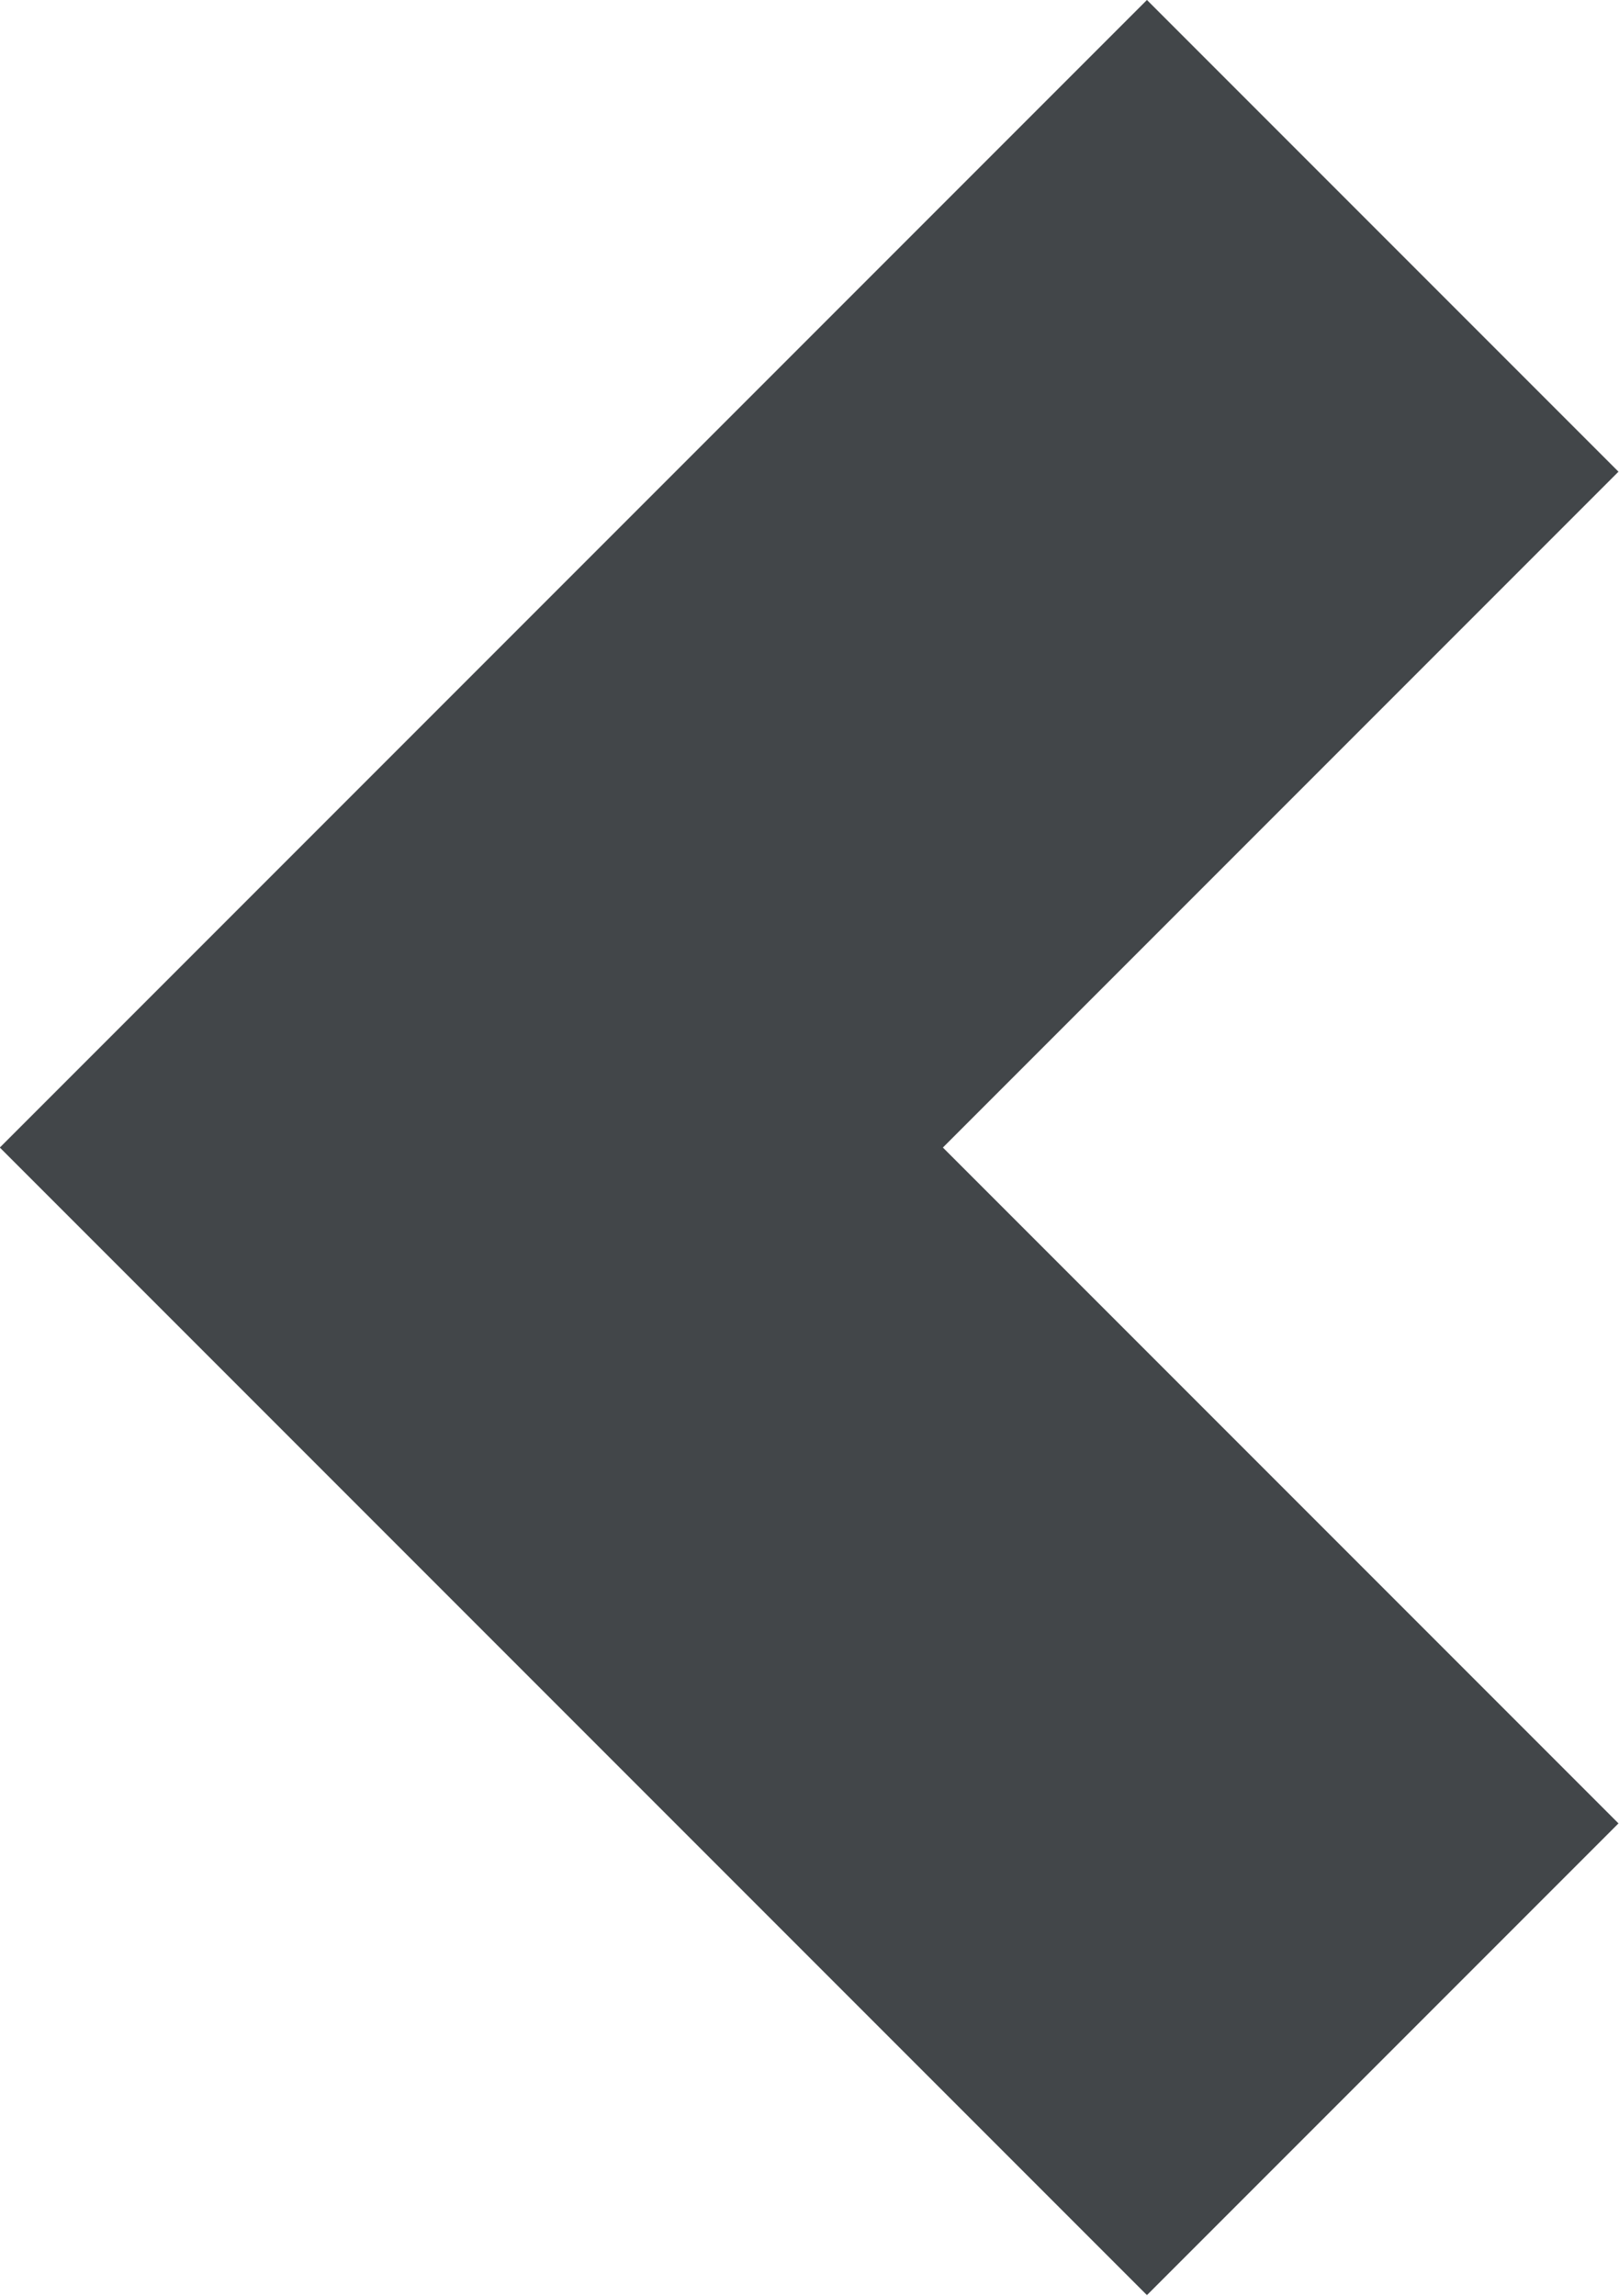 <svg xmlns="http://www.w3.org/2000/svg" width="14.567" height="20.648" viewBox="0 0 14.567 20.648"><defs><style>.a{fill:none;stroke:#424649;stroke-width:6px;}</style></defs><path class="a" d="M6231.4,3089l-8.2,8.2,8.2,8.2" transform="translate(-6218.959 -3086.879)"/></svg>